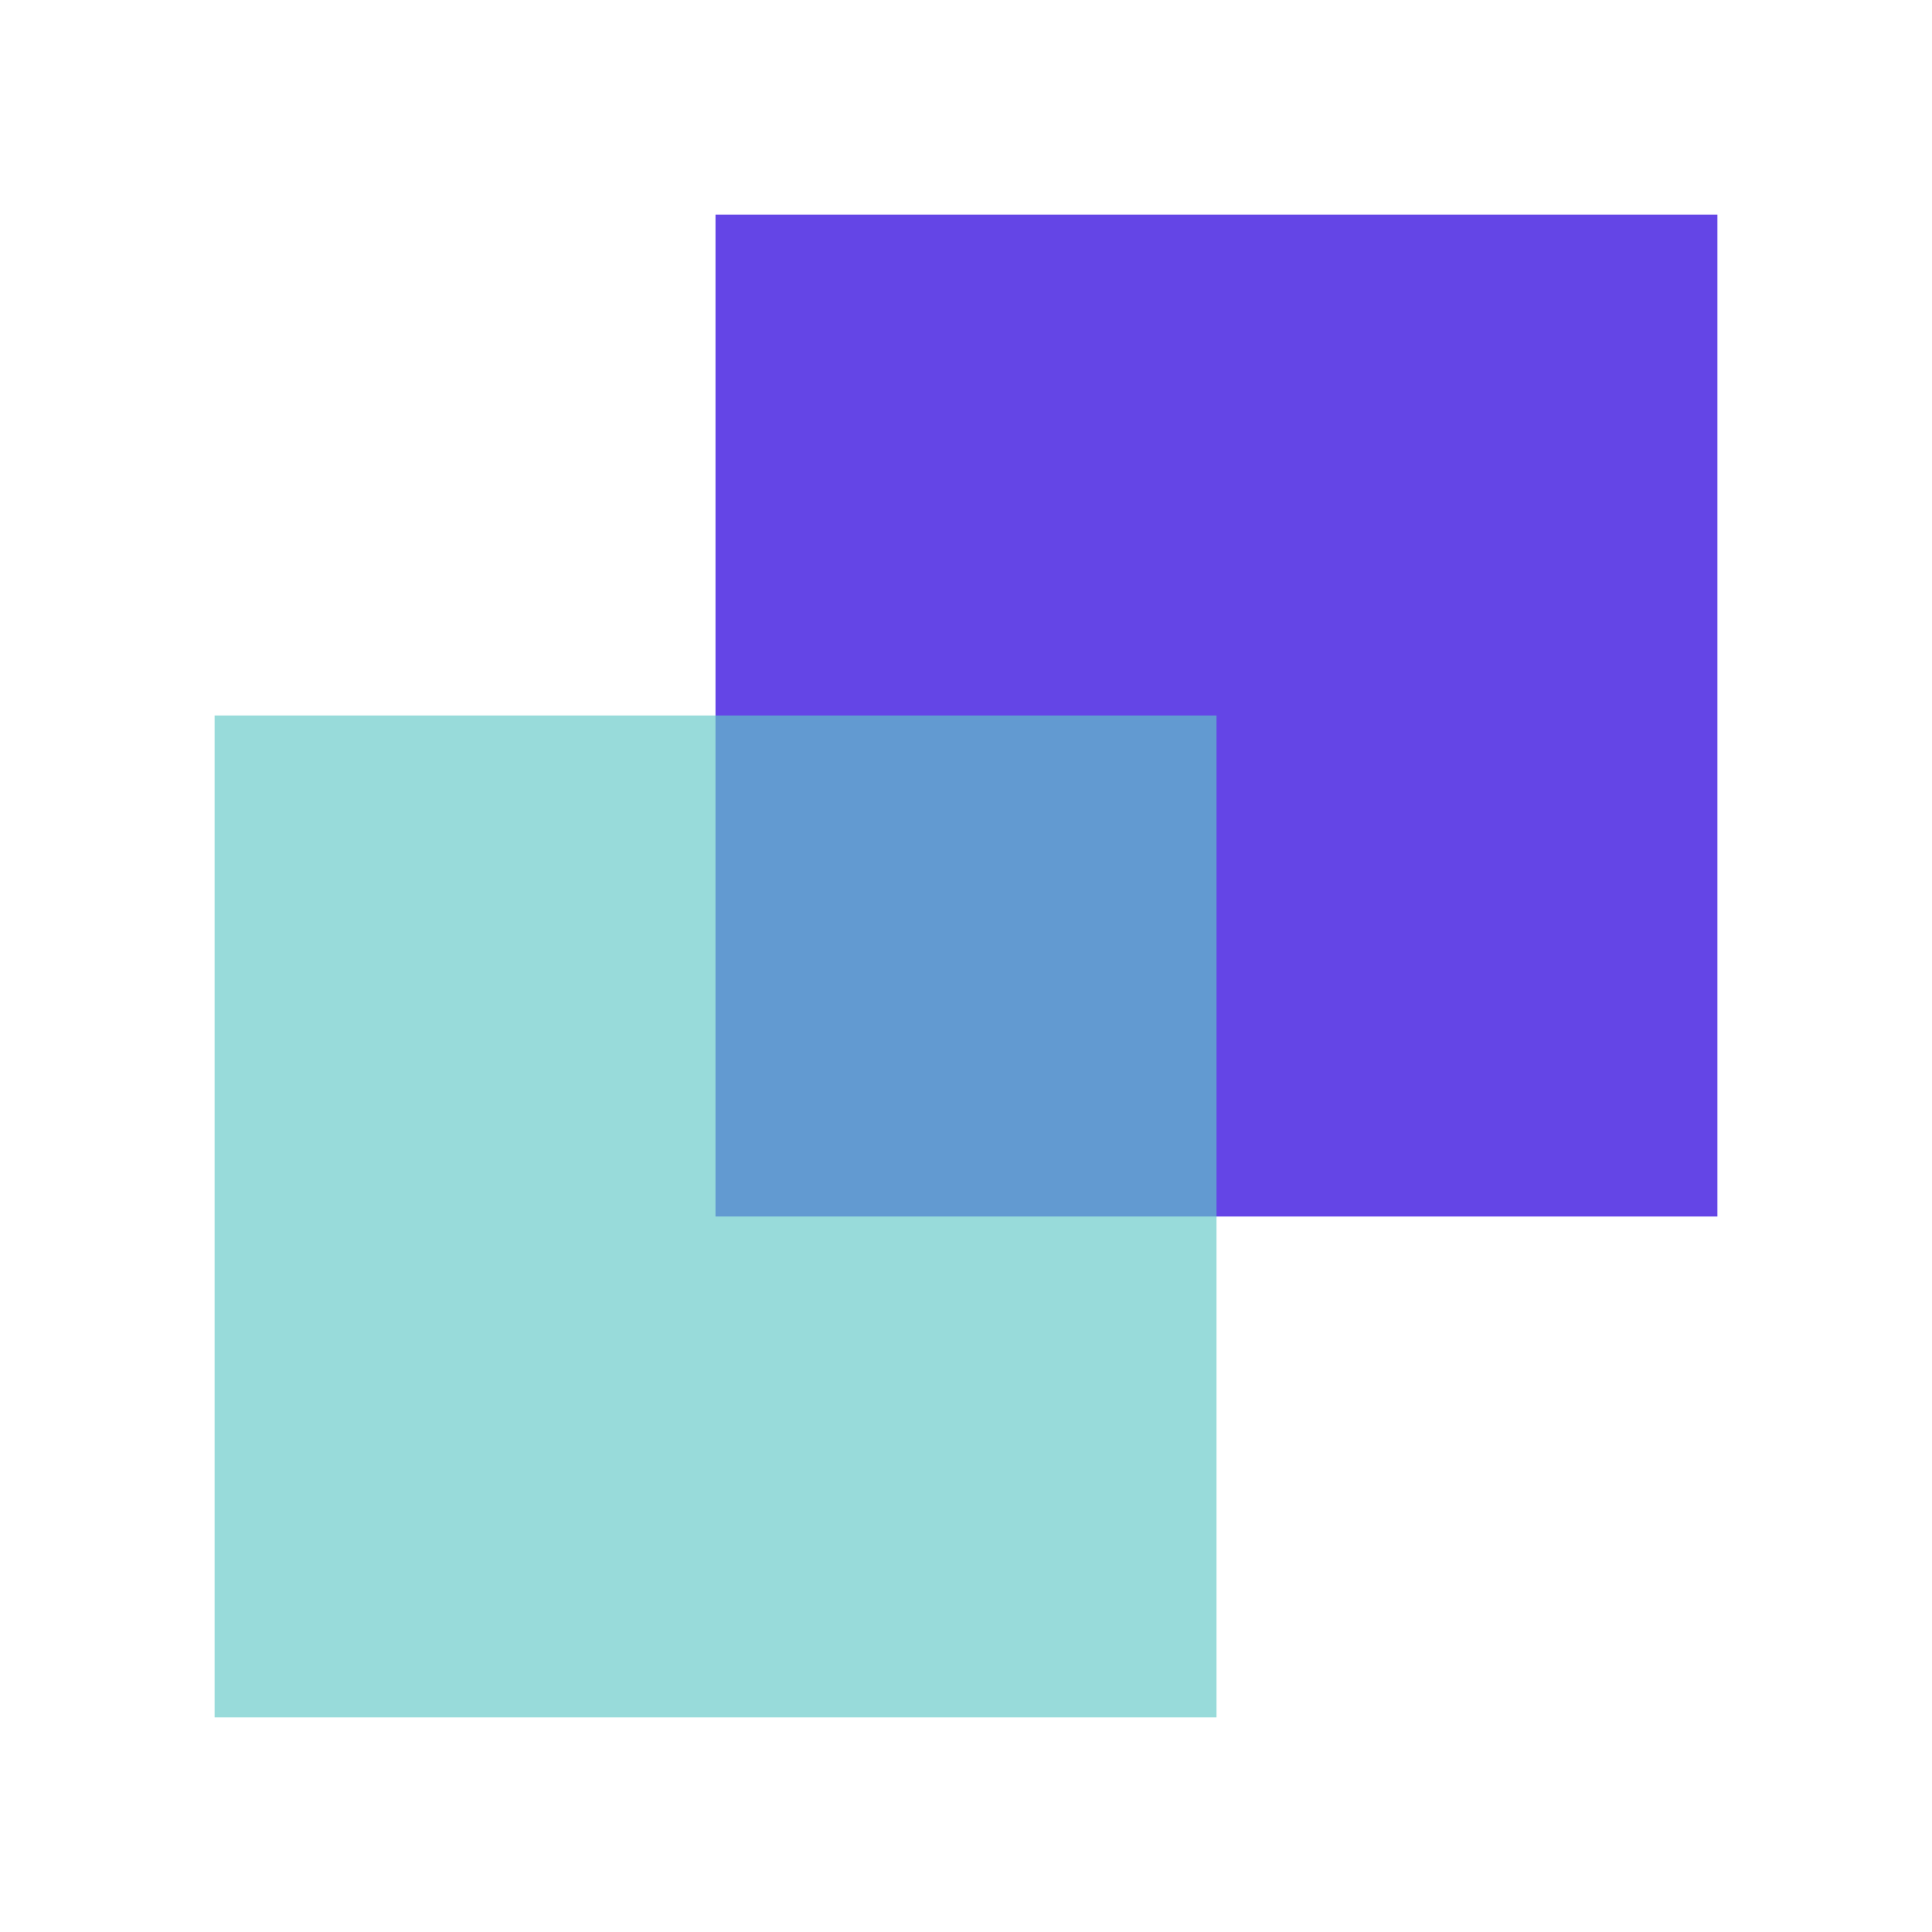<svg width="90" height="90" viewBox="0 0 90 90" fill="none" xmlns="http://www.w3.org/2000/svg">
<g filter="url(#filter0_d_669_1508)">
<g filter="url(#filter1_bf_669_1508)">
<rect x="33.334" y="2" width="46.667" height="46.667" fill="#6445E6"/>
</g>
<g filter="url(#filter2_bf_669_1508)">
<rect x="10" y="25.333" width="46.667" height="46.667" fill="#61C8C6" fill-opacity="0.65"/>
</g>
</g>
<defs>
<filter id="filter0_d_669_1508" x="0" y="0" width="90" height="90" filterUnits="userSpaceOnUse" color-interpolation-filters="sRGB">
<feFlood flood-opacity="0" result="BackgroundImageFix"/>
<feColorMatrix in="SourceAlpha" type="matrix" values="0 0 0 0 0 0 0 0 0 0 0 0 0 0 0 0 0 0 127 0" result="hardAlpha"/>
<feOffset dy="8"/>
<feGaussianBlur stdDeviation="5"/>
<feComposite in2="hardAlpha" operator="out"/>
<feColorMatrix type="matrix" values="0 0 0 0 0 0 0 0 0 0 0 0 0 0 0 0 0 0 0.16 0"/>
<feBlend mode="normal" in2="BackgroundImageFix" result="effect1_dropShadow_669_1508"/>
<feBlend mode="normal" in="SourceGraphic" in2="effect1_dropShadow_669_1508" result="shape"/>
</filter>
<filter id="filter1_bf_669_1508" x="31.334" y="0" width="50.666" height="50.667" filterUnits="userSpaceOnUse" color-interpolation-filters="sRGB">
<feFlood flood-opacity="0" result="BackgroundImageFix"/>
<feGaussianBlur in="BackgroundImage" stdDeviation="0.5"/>
<feComposite in2="SourceAlpha" operator="in" result="effect1_backgroundBlur_669_1508"/>
<feBlend mode="normal" in="SourceGraphic" in2="effect1_backgroundBlur_669_1508" result="shape"/>
<feGaussianBlur stdDeviation="1" result="effect2_foregroundBlur_669_1508"/>
</filter>
<filter id="filter2_bf_669_1508" x="8" y="23.333" width="50.666" height="50.667" filterUnits="userSpaceOnUse" color-interpolation-filters="sRGB">
<feFlood flood-opacity="0" result="BackgroundImageFix"/>
<feGaussianBlur in="BackgroundImage" stdDeviation="1"/>
<feComposite in2="SourceAlpha" operator="in" result="effect1_backgroundBlur_669_1508"/>
<feBlend mode="normal" in="SourceGraphic" in2="effect1_backgroundBlur_669_1508" result="shape"/>
<feGaussianBlur stdDeviation="0.5" result="effect2_foregroundBlur_669_1508"/>
</filter>
</defs>
</svg>
